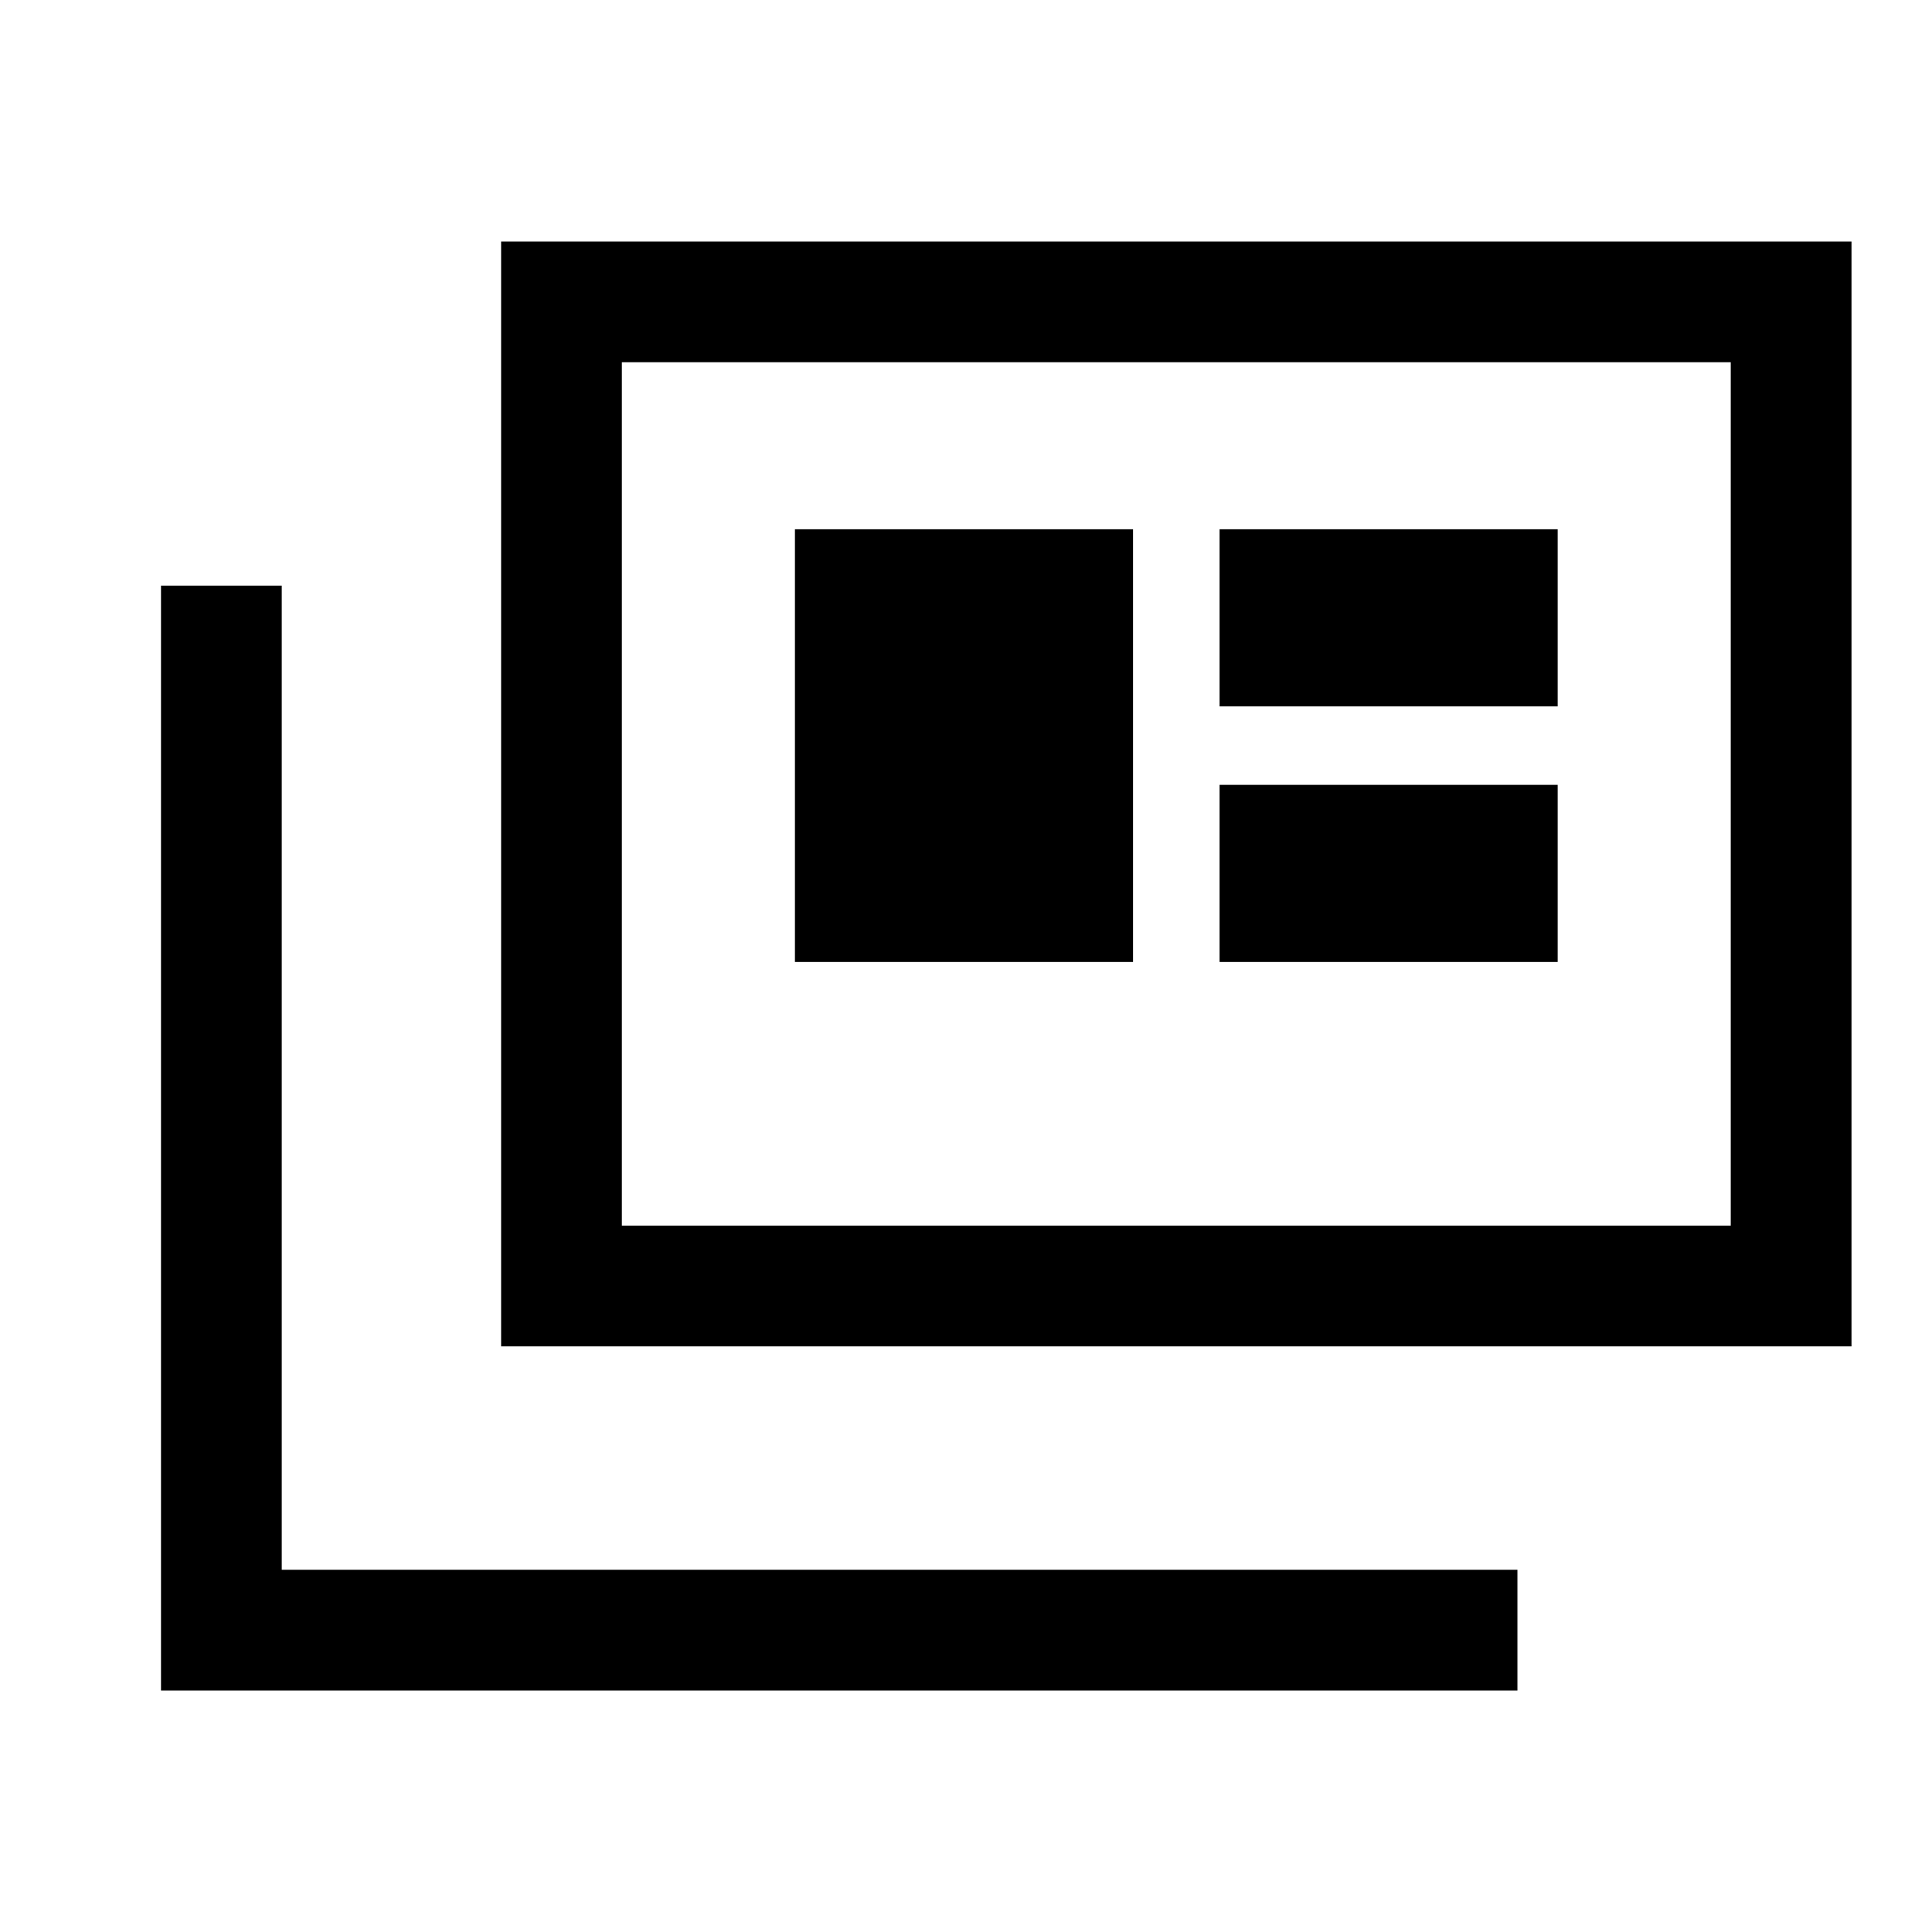 <svg xmlns="http://www.w3.org/2000/svg" width="48" height="48" viewBox="0 -960 960 960"><path d="M80-120v-549h60v489h614v60H80Zm169-171v-549h671v549H249Zm60-60h551v-429H309v429Zm86-131h168v-215H395v215Zm211 0h168v-88H606v88Zm0-127h168v-88H606v88ZM309-351v-429 429Z"/></svg>